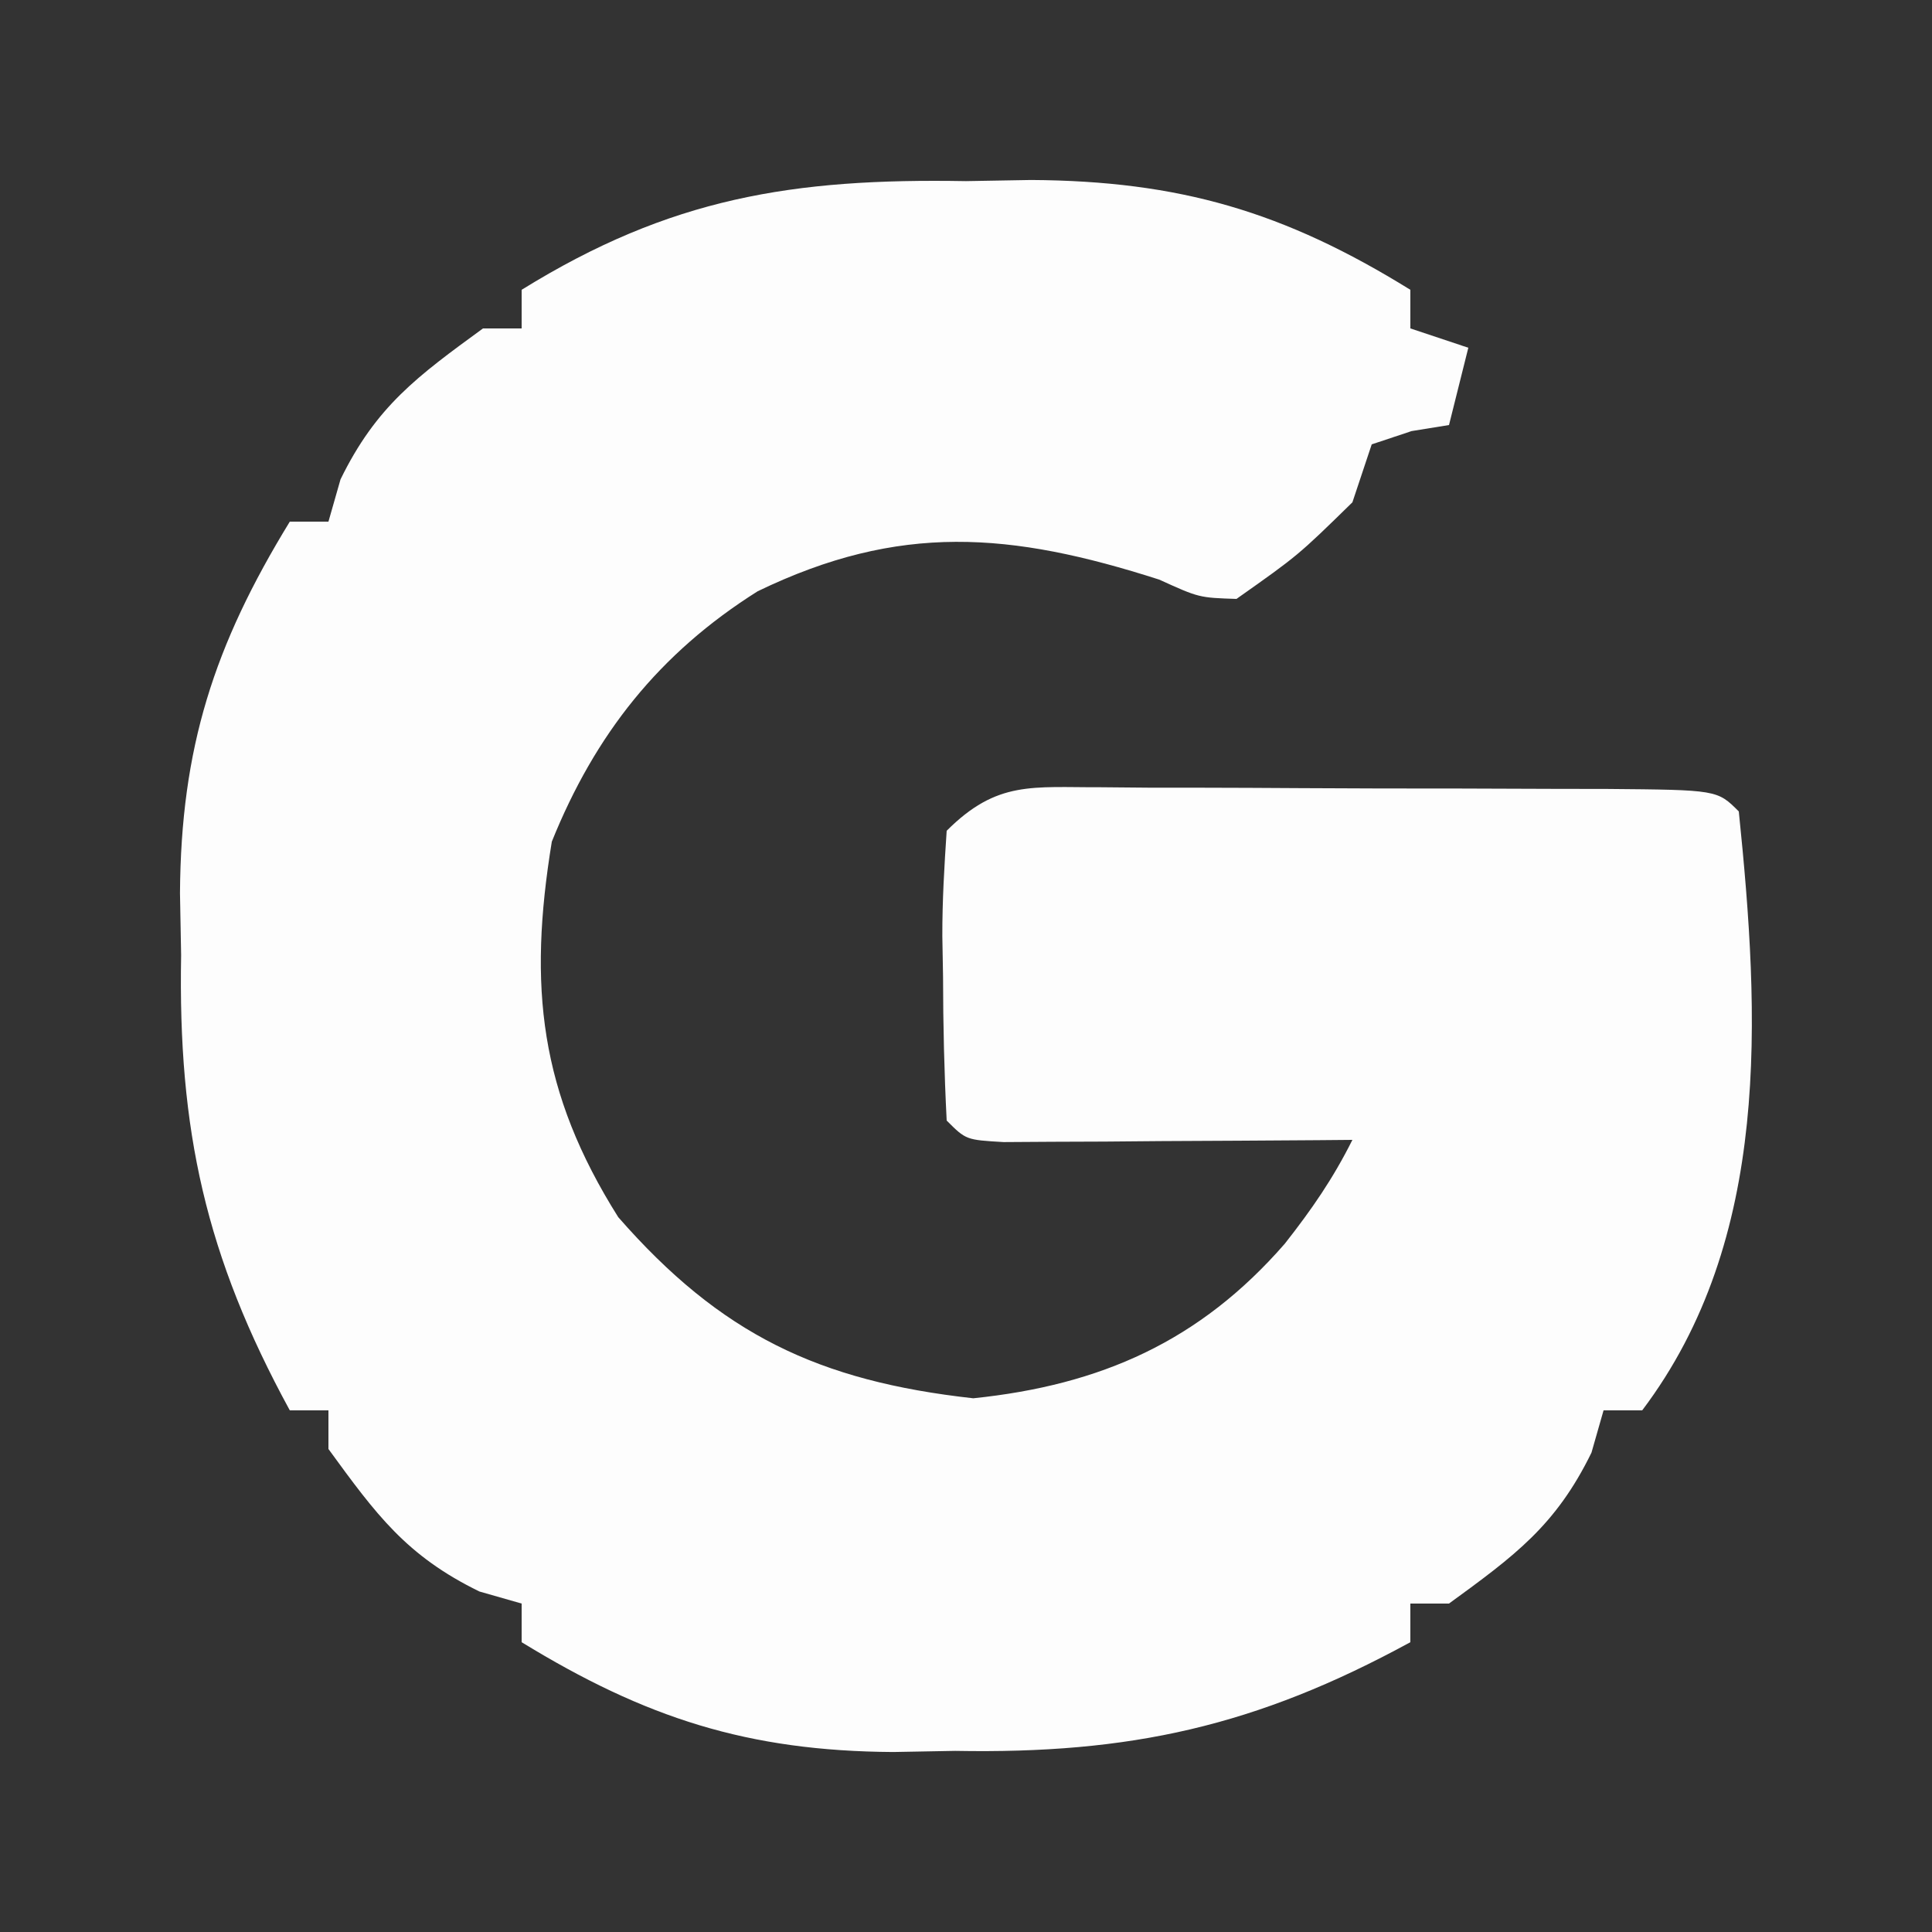 <svg xmlns="http://www.w3.org/2000/svg" width="100" height="100"><rect width="100%" height="100%" fill="#333333" stroke="none"/><path d="M0 0 C1.667 -0.029 1.667 -0.029 3.367 -0.059 C11.05 -0.013 16.47 1.581 23 5.625 C23 6.285 23 6.945 23 7.625 C23.99 7.955 24.98 8.285 26 8.625 C25.67 9.945 25.34 11.265 25 12.625 C24.361 12.728 23.721 12.831 23.062 12.938 C22.382 13.164 21.701 13.391 21 13.625 C20.67 14.615 20.34 15.605 20 16.625 C17.188 19.375 17.188 19.375 14 21.625 C12.062 21.562 12.062 21.562 10 20.625 C2.302 18.156 -3.448 17.681 -10.785 21.23 C-15.888 24.443 -19.197 28.634 -21.438 34.188 C-22.667 41.7 -22.074 47.155 -18 53.625 C-12.695 59.69 -7.64 62.109 0.375 63 C6.981 62.317 12.106 60.047 16.5 55 C17.893 53.228 18.991 51.642 20 49.625 C19.399 49.63 18.799 49.635 18.18 49.641 C15.474 49.662 12.768 49.675 10.062 49.688 C9.117 49.696 8.171 49.704 7.197 49.713 C5.849 49.718 5.849 49.718 4.473 49.723 C3.224 49.731 3.224 49.731 1.949 49.739 C0 49.625 0 49.625 -1 48.625 C-1.127 46.133 -1.185 43.68 -1.188 41.188 C-1.2 40.493 -1.212 39.799 -1.225 39.084 C-1.23 37.263 -1.122 35.442 -1 33.625 C1.612 31.013 3.439 31.387 6.995 31.373 C7.812 31.38 8.63 31.387 9.473 31.395 C10.311 31.395 11.149 31.395 12.013 31.396 C13.786 31.399 15.558 31.407 17.331 31.419 C20.055 31.437 22.778 31.44 25.502 31.439 C27.221 31.444 28.941 31.45 30.66 31.457 C31.48 31.458 32.3 31.459 33.144 31.46 C38.884 31.509 38.884 31.509 40 32.625 C41.089 43.25 41.698 54.75 35 63.625 C34.34 63.625 33.68 63.625 33 63.625 C32.794 64.347 32.587 65.069 32.375 65.812 C30.525 69.597 28.398 71.148 25 73.625 C24.34 73.625 23.68 73.625 23 73.625 C23 74.285 23 74.945 23 75.625 C15.013 79.982 8.492 81.416 -0.562 81.25 C-1.621 81.269 -2.68 81.289 -3.771 81.309 C-11.295 81.262 -16.596 79.547 -23 75.625 C-23 74.965 -23 74.305 -23 73.625 C-23.722 73.419 -24.444 73.213 -25.188 73 C-28.972 71.15 -30.523 69.023 -33 65.625 C-33 64.965 -33 64.305 -33 63.625 C-33.66 63.625 -34.32 63.625 -35 63.625 C-39.357 55.638 -40.791 49.117 -40.625 40.062 C-40.644 39.004 -40.664 37.945 -40.684 36.854 C-40.637 29.33 -38.922 24.029 -35 17.625 C-34.34 17.625 -33.68 17.625 -33 17.625 C-32.794 16.903 -32.587 16.181 -32.375 15.438 C-30.525 11.653 -28.398 10.102 -25 7.625 C-24.34 7.625 -23.68 7.625 -23 7.625 C-23 6.965 -23 6.305 -23 5.625 C-15.307 0.86 -8.959 -0.156 0 0 Z " fill="#FDFDFD" transform="translate(50,9.375)"></path></svg>